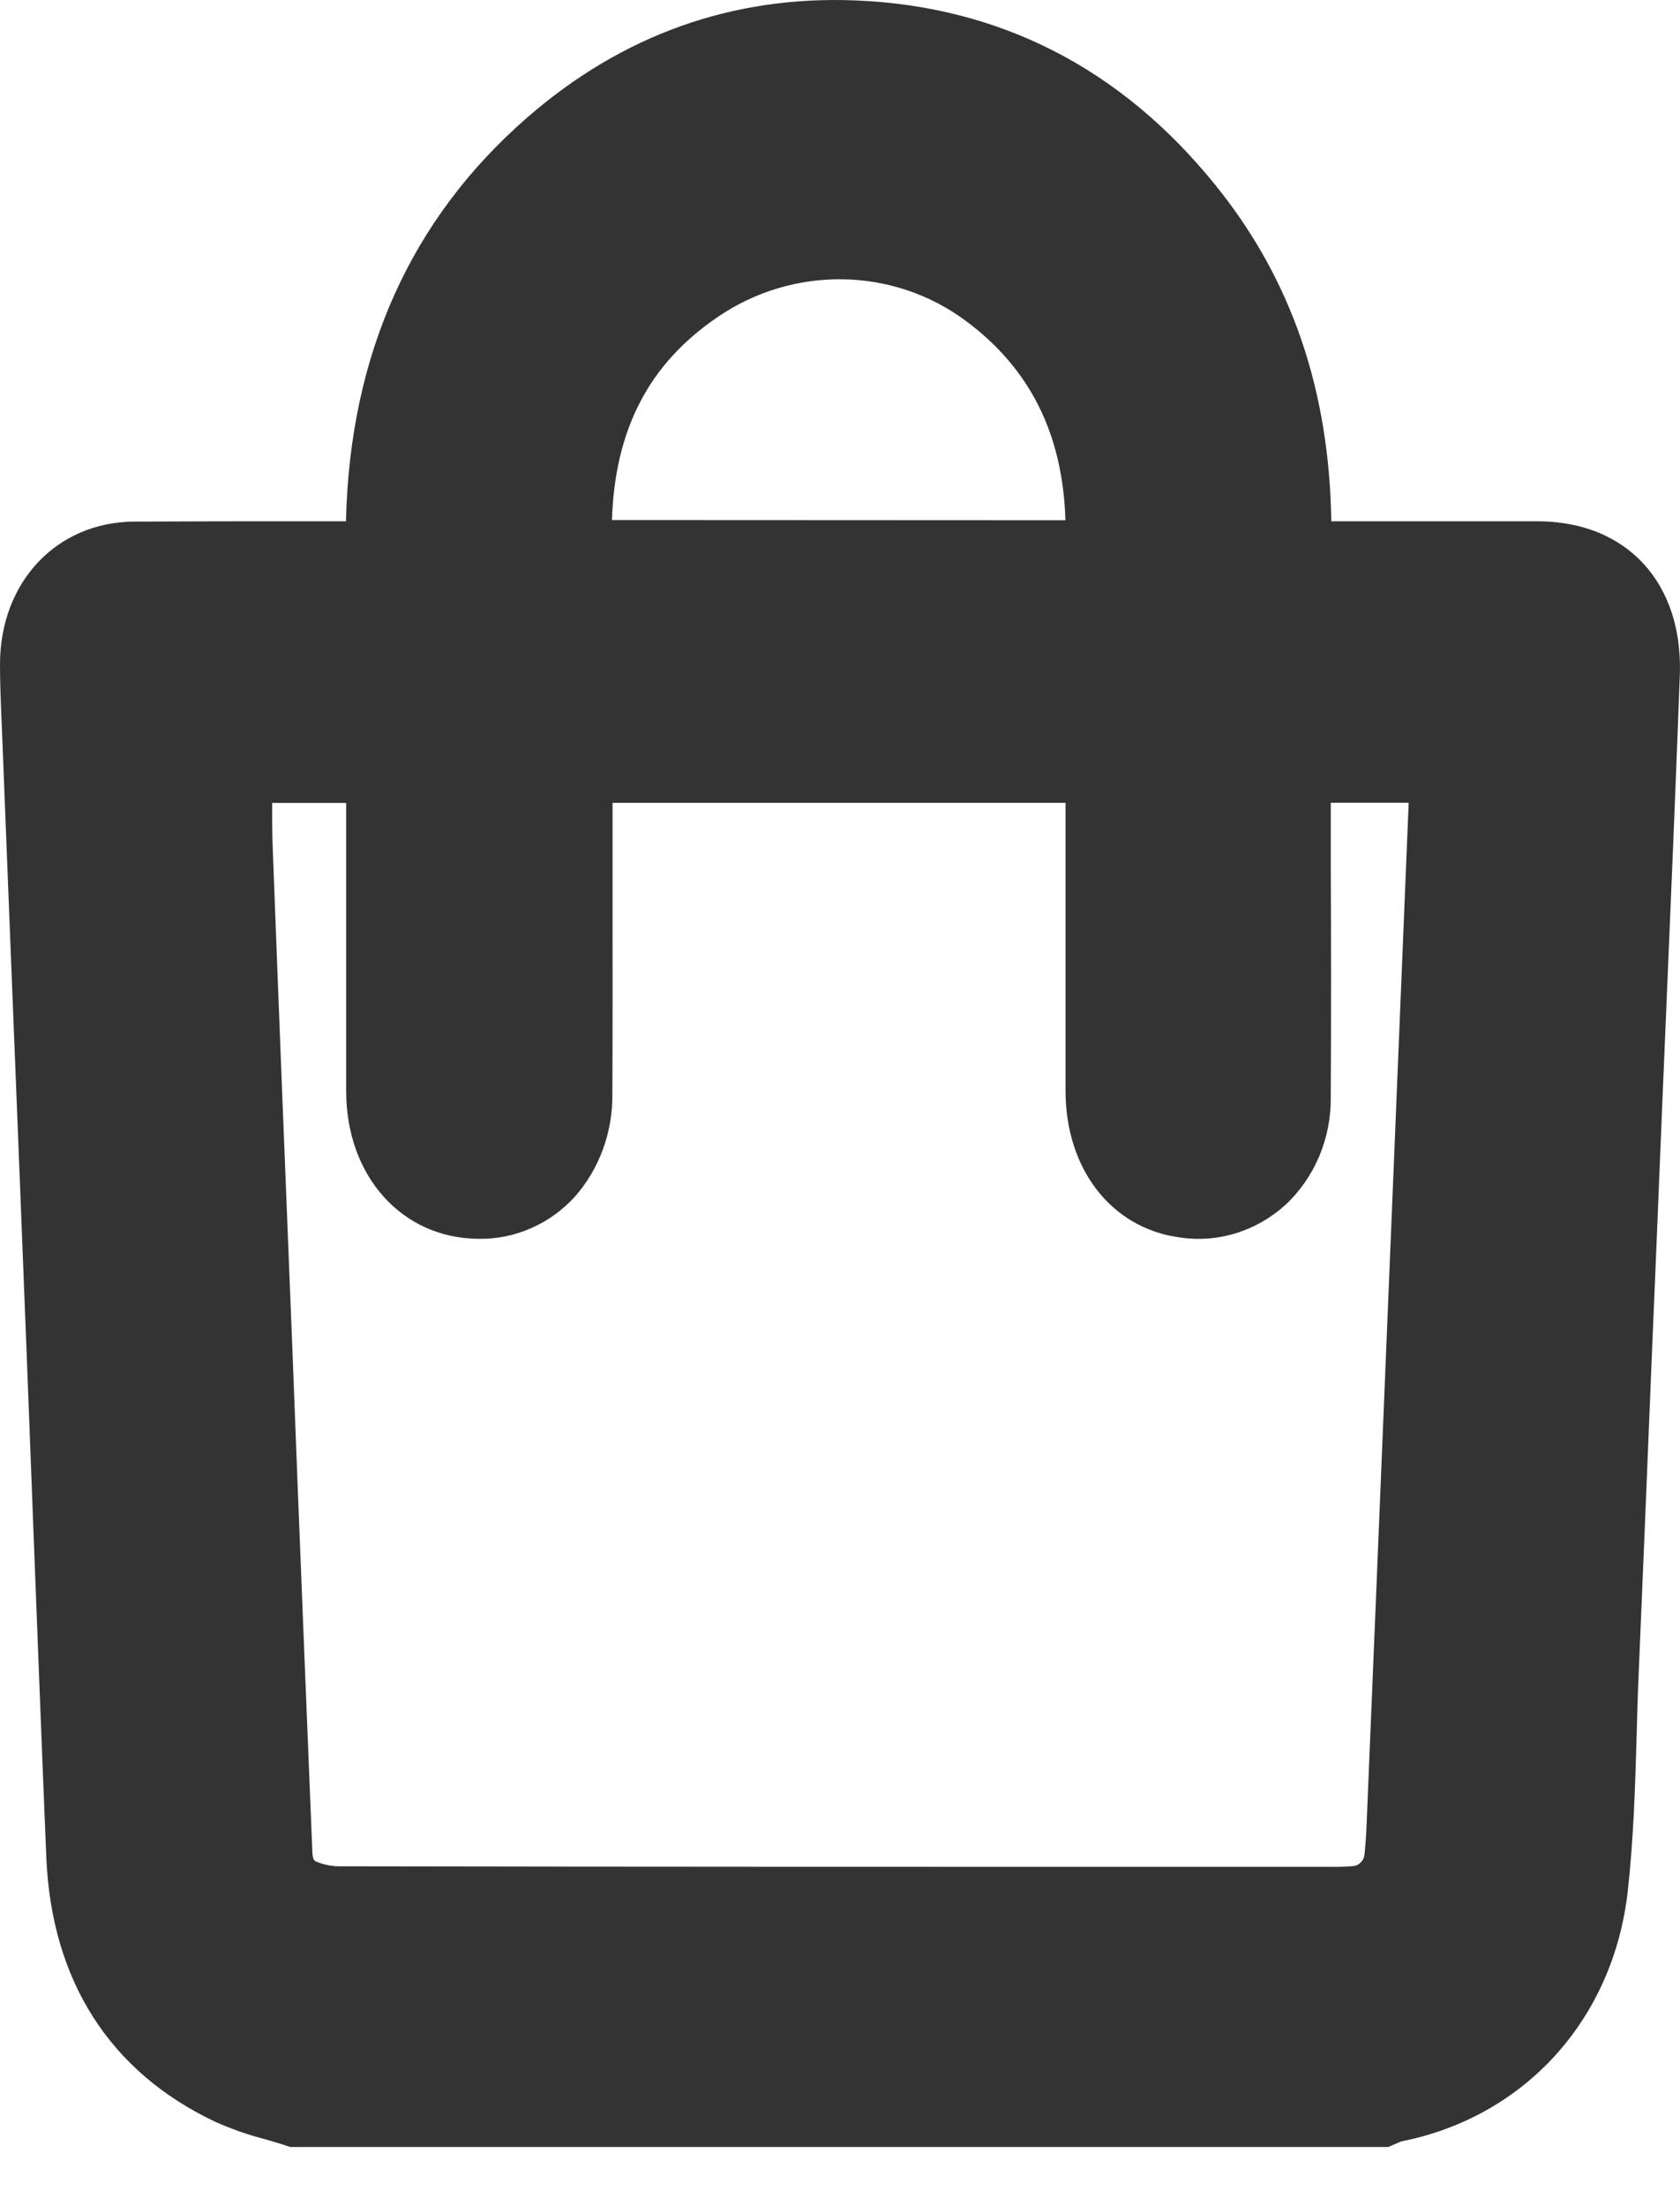 <svg width="16" height="21" viewBox="0 0 16 21" fill="none" xmlns="http://www.w3.org/2000/svg">
<path d="M15.655 5.369C15.485 5.183 15.172 4.963 14.639 4.962C14.095 4.962 13.55 4.962 13.006 4.962H12.679C12.66 3.705 12.296 2.651 11.572 1.758C10.675 0.649 9.52 0.059 8.146 0.004C6.976 -0.043 5.926 0.332 5.023 1.117C3.911 2.084 3.331 3.375 3.295 4.962H2.948C2.401 4.962 1.836 4.962 1.279 4.965C0.539 4.969 0 5.541 0 6.324C0 6.487 0.006 6.647 0.012 6.801L0.015 6.857C0.046 7.648 0.078 8.439 0.109 9.231C0.157 10.424 0.204 11.618 0.251 12.812C0.274 13.395 0.296 13.977 0.318 14.56C0.358 15.583 0.398 16.64 0.441 17.681C0.491 18.854 1.046 19.721 2.046 20.195C2.2 20.264 2.358 20.32 2.521 20.362C2.579 20.379 2.634 20.394 2.686 20.411L2.766 20.437H13.221L13.319 20.395L13.343 20.384C14.522 20.152 15.368 19.22 15.503 17.996C15.558 17.501 15.573 17.005 15.587 16.524C15.592 16.34 15.597 16.15 15.605 15.965C15.648 14.959 15.689 13.954 15.73 12.948C15.754 12.388 15.777 11.828 15.8 11.267C15.82 10.778 15.84 10.289 15.861 9.801C15.908 8.699 15.956 7.56 15.998 6.438C16.019 5.888 15.824 5.553 15.655 5.369ZM5.828 4.95C5.856 4.087 6.18 3.466 6.827 3.023C7.548 2.526 8.5 2.538 9.195 3.052C9.808 3.505 10.122 4.13 10.147 4.952L5.828 4.95ZM12.73 17.77H11.592C8.857 17.77 6.03 17.77 3.25 17.765C3.167 17.767 3.085 17.751 3.009 17.719C2.996 17.713 2.978 17.704 2.975 17.63C2.927 16.452 2.879 15.275 2.833 14.097L2.784 12.826C2.721 11.265 2.657 9.651 2.597 8.064C2.592 7.927 2.591 7.787 2.592 7.643H3.297V8.188C3.297 8.908 3.297 9.654 3.297 10.387C3.297 11.196 3.829 11.787 4.556 11.792H4.565C4.734 11.794 4.902 11.76 5.058 11.691C5.214 11.623 5.356 11.521 5.473 11.393C5.707 11.129 5.835 10.78 5.832 10.419C5.835 9.852 5.834 9.276 5.834 8.72C5.834 8.482 5.834 8.245 5.834 8.007V7.642H10.148C10.148 7.824 10.148 8.005 10.148 8.186C10.148 8.906 10.148 9.651 10.148 10.383C10.148 11.125 10.581 11.685 11.223 11.777C11.404 11.806 11.588 11.794 11.763 11.741C11.939 11.688 12.101 11.596 12.24 11.471C12.379 11.342 12.49 11.182 12.565 11.004C12.64 10.825 12.677 10.632 12.674 10.437C12.678 9.689 12.677 8.928 12.674 8.195C12.674 8.01 12.674 7.825 12.674 7.641H13.416C13.344 9.391 13.272 11.142 13.2 12.892C13.138 14.402 13.076 15.911 13.013 17.421C13.01 17.486 13.005 17.558 12.996 17.646C12.994 17.676 12.982 17.705 12.961 17.726C12.941 17.748 12.914 17.761 12.885 17.763C12.834 17.768 12.782 17.77 12.73 17.77Z" fill="#333333"/>
</svg>
